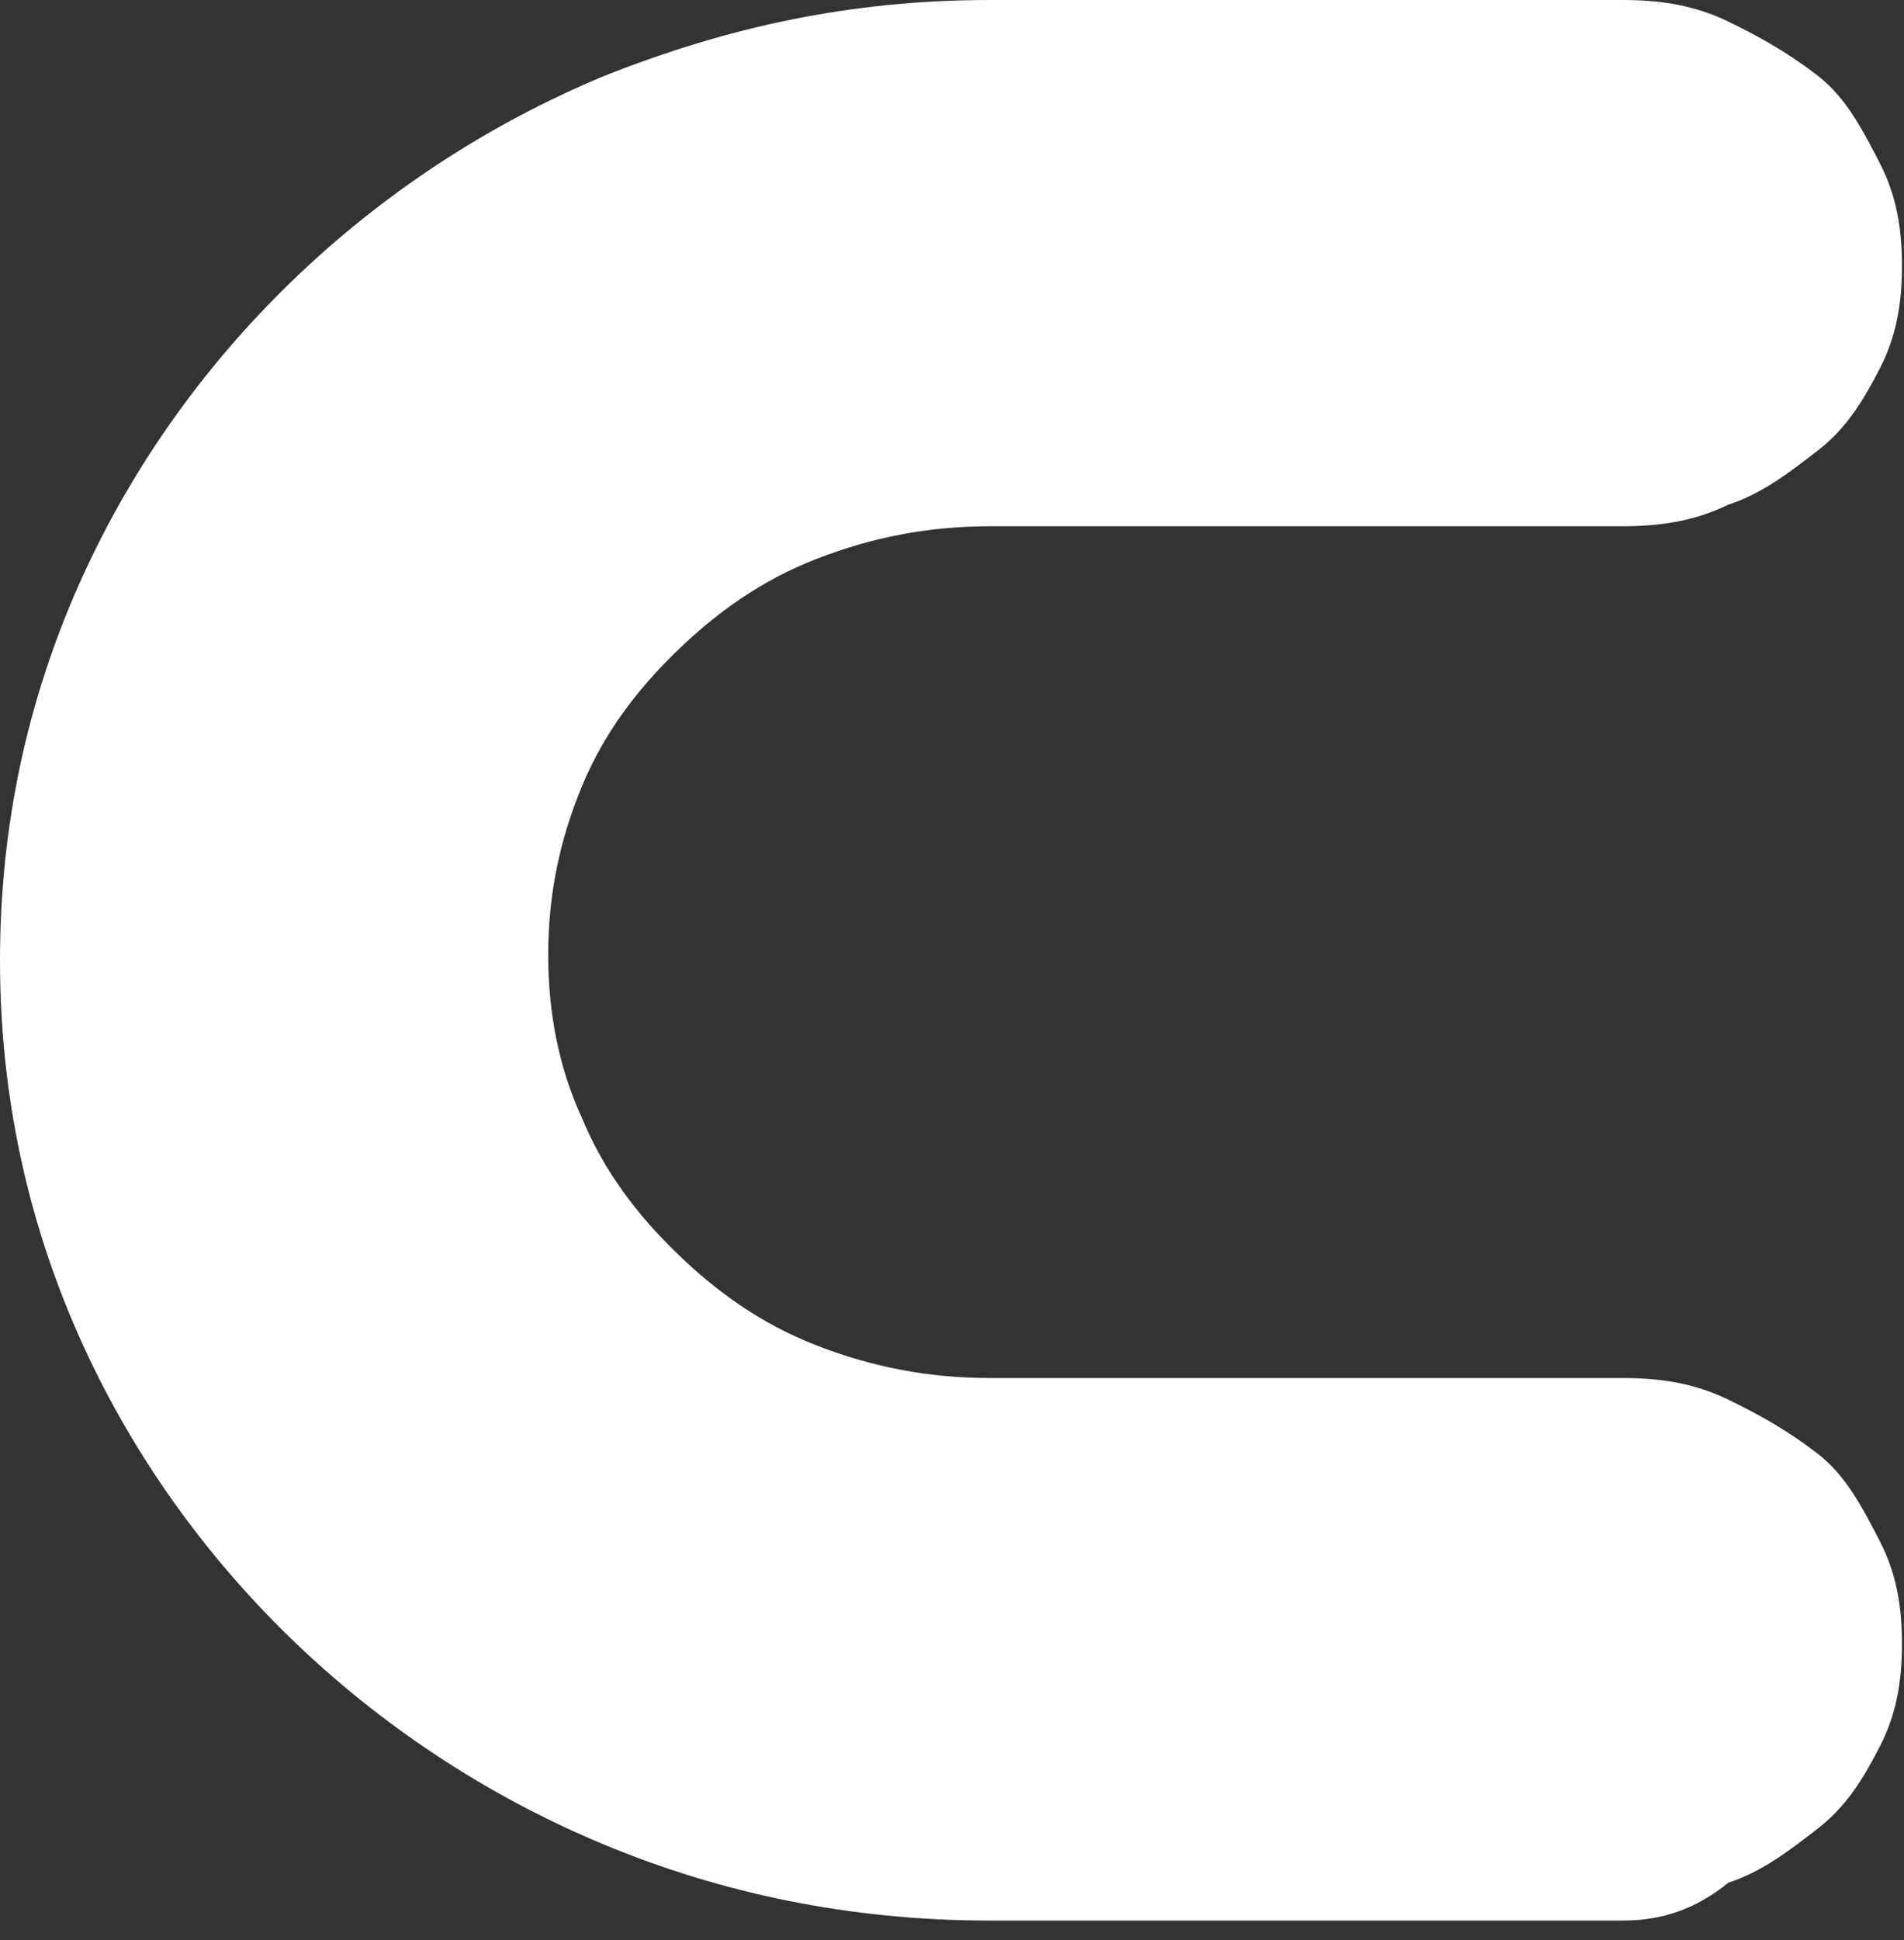 <?xml version="1.0" encoding="utf-8"?>
<svg xmlns="http://www.w3.org/2000/svg" fill="none" height="100%" overflow="visible" preserveAspectRatio="none" style="display: block;" viewBox="0 0 54 55" width="100%">
<rect x="0" y="0" width="54" height="55" fill="#333333" stroke="none"/>
<path d="M46.01 54.443H28.082C24.116 54.443 20.466 53.674 17.135 52.29C13.803 50.906 10.789 48.906 8.25 46.446C5.712 43.985 3.649 41.063 2.221 37.833C0.793 34.603 0 31.066 0 27.221C0 23.377 0.793 19.839 2.221 16.61C3.649 13.38 5.712 10.458 8.25 7.997C10.789 5.537 13.803 3.537 17.135 2.153C20.625 0.769 24.116 0 28.082 0H46.01C47.12 0 48.072 0.154 49.024 0.615C49.976 1.077 50.769 1.538 51.563 2.153C52.356 2.768 52.832 3.691 53.308 4.614C53.784 5.537 53.942 6.459 53.942 7.536C53.942 8.612 53.784 9.535 53.308 10.458C52.832 11.381 52.356 12.15 51.563 12.765C50.769 13.38 49.976 13.995 49.024 14.303C48.072 14.764 47.12 14.918 46.01 14.918H28.082C26.337 14.918 24.75 15.226 23.163 15.841C21.577 16.456 20.308 17.379 19.197 18.455C18.087 19.532 17.135 20.762 16.5 22.3C15.865 23.838 15.548 25.376 15.548 27.068C15.548 28.759 15.865 30.297 16.5 31.681C17.135 33.219 18.087 34.45 19.197 35.526C20.308 36.603 21.577 37.526 23.163 38.141C24.75 38.756 26.337 39.063 28.082 39.063H46.01C47.12 39.063 48.072 39.217 49.024 39.679C49.976 40.14 50.769 40.601 51.563 41.217C52.356 41.832 52.832 42.755 53.308 43.677C53.784 44.6 53.942 45.523 53.942 46.599C53.942 47.676 53.784 48.599 53.308 49.521C52.832 50.444 52.356 51.213 51.563 51.828C50.769 52.443 49.976 53.059 49.024 53.366C48.072 54.135 47.12 54.443 46.01 54.443Z" fill="white" id="Vector"/>
</svg>